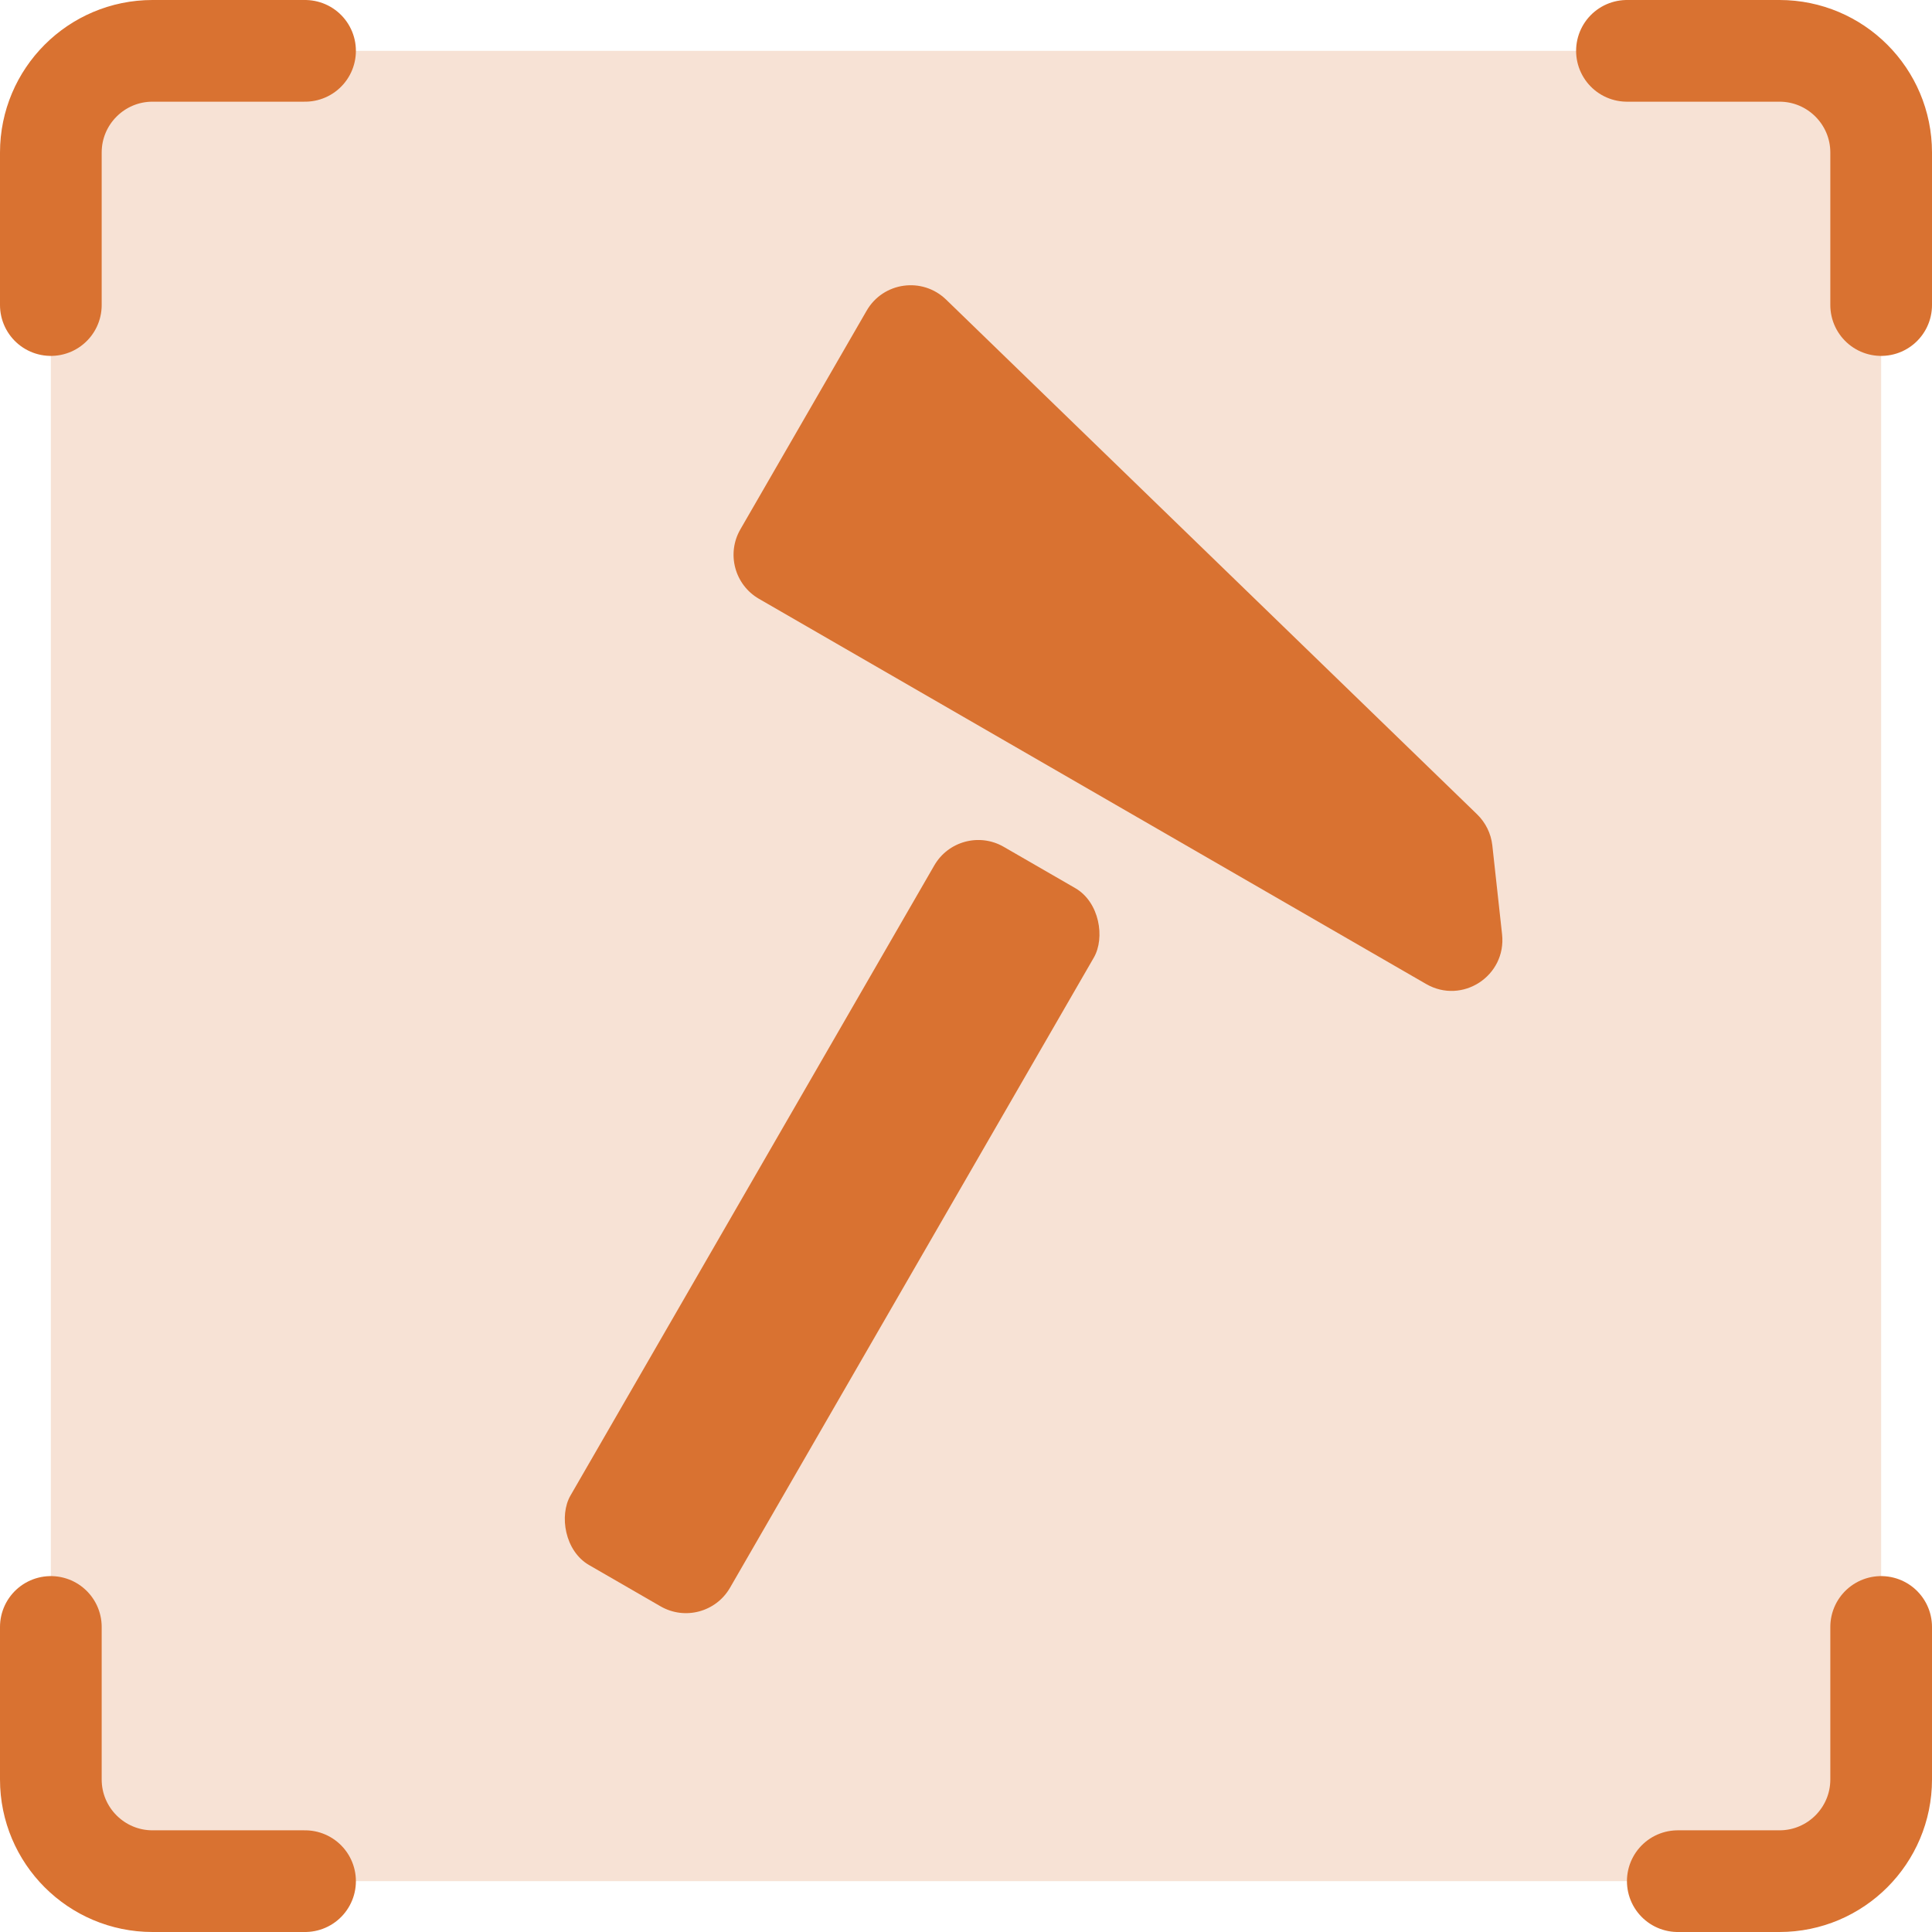 <?xml version="1.0" encoding="UTF-8"?> <svg xmlns="http://www.w3.org/2000/svg" width="19" height="19" viewBox="0 0 19 19" fill="none"><rect x="0.5" y="0.5" width="18" height="18" fill="#D97231" fill-opacity="0.2"></rect><path d="M0.5 3V1.5C0.5 0.948 0.948 0.5 1.5 0.5H3" stroke="#D97231" stroke-linecap="round"></path><path d="M16 0.5L17.5 0.5C18.052 0.5 18.5 0.948 18.5 1.5L18.5 3" stroke="#D97231" stroke-linecap="round"></path><path d="M18.5 16L18.5 17.5C18.5 18.052 18.052 18.5 17.5 18.5L16.5 18.5" stroke="#D97231" stroke-linecap="round"></path><path d="M3 18.5L1.5 18.5C0.948 18.5 0.5 18.052 0.5 17.5L0.5 16" stroke="#D97231" stroke-linecap="round"></path><path d="M8.523 3.055C8.686 2.773 9.07 2.72 9.304 2.946L14.527 8.009C14.61 8.09 14.663 8.197 14.676 8.313L14.772 9.189C14.816 9.597 14.38 9.882 14.025 9.677L7.464 5.889C7.225 5.751 7.143 5.445 7.281 5.206L8.523 3.055Z" fill="#D97231"></path><rect x="9.438" y="8.078" width="1.812" height="8.156" rx="0.5" transform="rotate(30 9.438 8.078)" fill="#D97231"></rect></svg> 